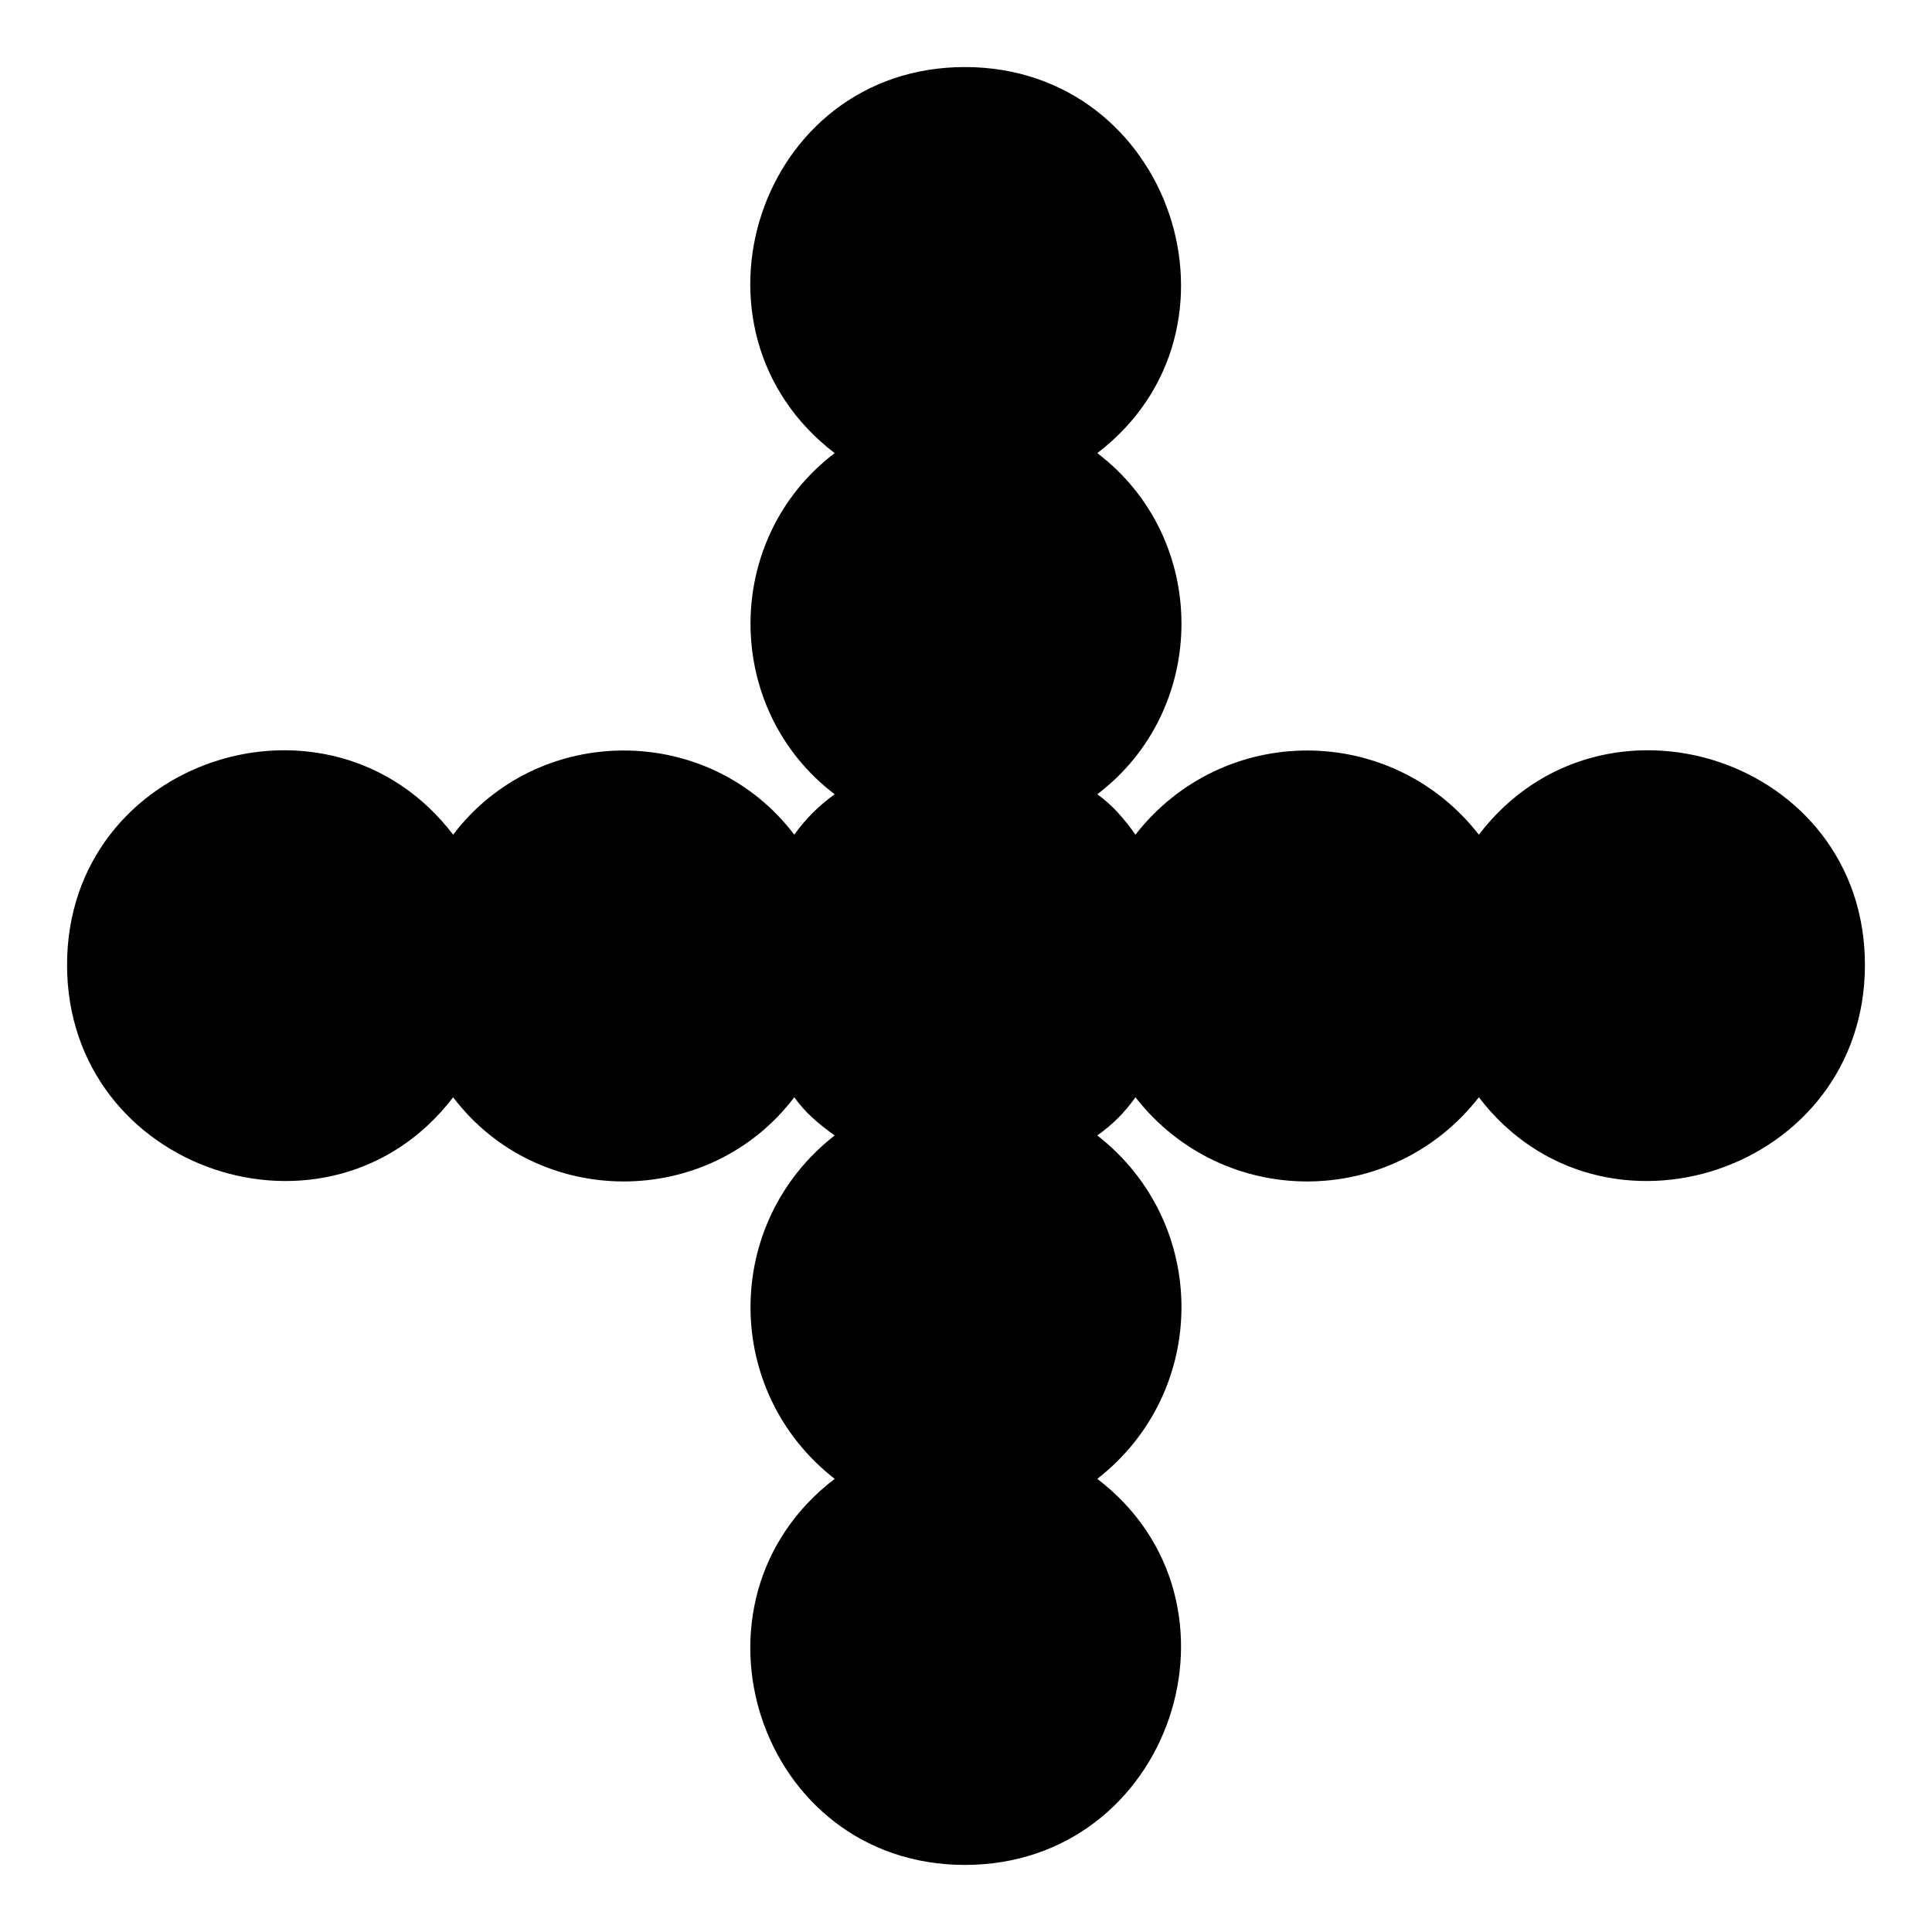 <?xml version="1.0" encoding="UTF-8"?>
<!-- Uploaded to: ICON Repo, www.svgrepo.com, Generator: ICON Repo Mixer Tools -->
<svg fill="#000000" width="800px" height="800px" version="1.1" viewBox="144 144 512 512" xmlns="http://www.w3.org/2000/svg">
 <path d="m365.2 264.08c-42.828-32.715-20.223-102.31 34.5-102.31s77.922 69.594 35.094 102.31c29.742 22.602 29.742 67.809 0 90.41 4.164 2.973 7.137 6.543 10.113 10.707 23.199-29.742 67.809-29.742 91.008 0 32.715-42.828 102.31-20.223 102.31 34.5 0 54.723-69.594 77.922-102.31 35.094-23.199 29.742-67.809 29.742-91.008 0-2.973 4.164-5.949 7.137-10.113 10.113 29.742 23.199 29.742 67.809 0 91.008 42.828 32.715 19.629 102.31-35.094 102.31s-77.324-69.594-34.5-102.31c-29.742-23.199-29.742-67.809 0-91.008-4.164-2.973-7.734-5.949-10.707-10.113-22.602 29.742-67.809 29.742-90.41 0-32.715 42.828-102.31 19.629-102.31-35.094 0-54.723 69.594-77.324 102.31-34.5 22.602-29.742 67.809-29.742 90.41 0 2.973-4.164 6.543-7.734 10.707-10.707-29.742-22.602-29.742-67.809 0-90.41z" fill-rule="evenodd"/>
</svg>